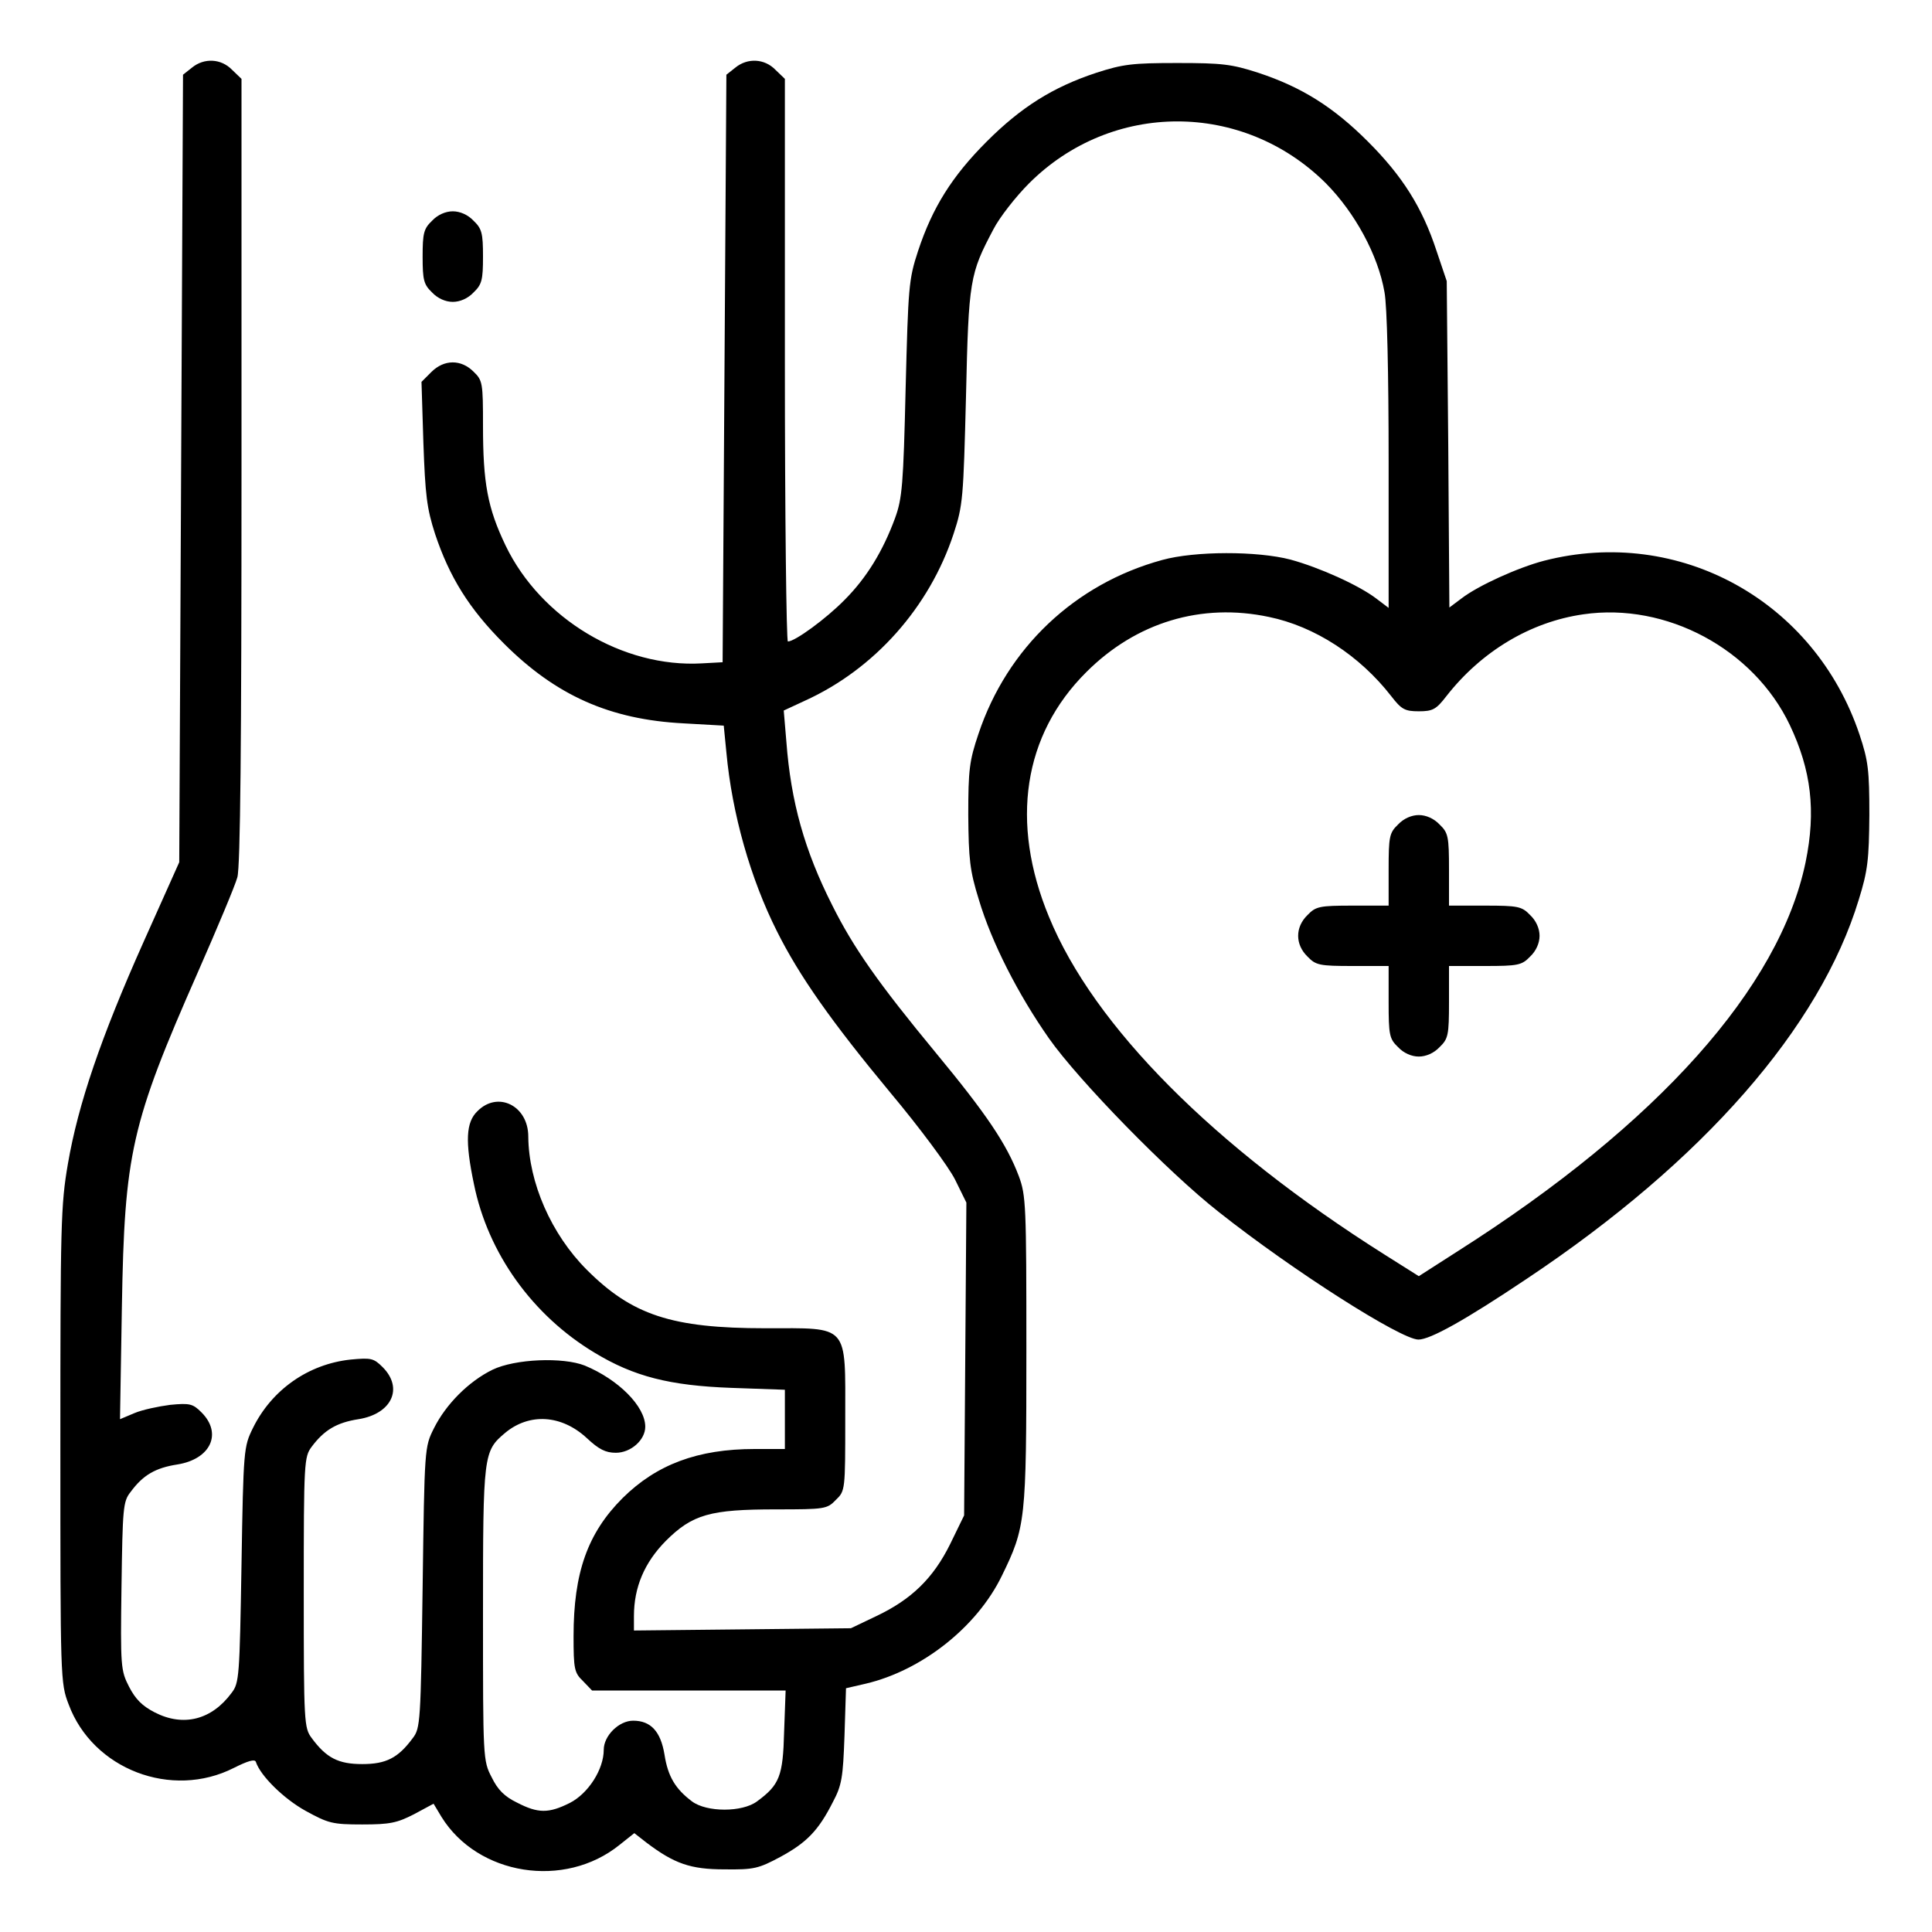 <?xml version="1.0" standalone="no"?>
<!DOCTYPE svg PUBLIC "-//W3C//DTD SVG 20010904//EN"
 "http://www.w3.org/TR/2001/REC-SVG-20010904/DTD/svg10.dtd">
<svg version="1.0" xmlns="http://www.w3.org/2000/svg"
 width="512pt" height="512pt" viewBox="0 0 512 512"
 preserveAspectRatio="xMidYMid meet">

<g transform="translate(0,512) scale(0.1,-0.1)"
fill="#000000" stroke="none">
<path d="M509 4941 l-24 -19 -5 -1044 -5 -1043 -94 -210 c-114 -255 -174 -432
-201 -589 -19 -110 -20 -162 -20 -747 0 -619 0 -629 22 -686 64 -172 273 -252
438 -168 36 18 55 24 58 16 12 -37 74 -98 132 -130 60 -33 71 -36 150 -36 73
0 92 4 137 27 l52 28 21 -35 c96 -155 326 -192 472 -74 l39 31 32 -25 c74 -56
117 -71 207 -71 78 -1 90 2 148 33 70 38 101 70 139 145 24 45 27 65 31 176
l4 126 52 12 c149 35 295 150 361 286 63 129 65 146 65 598 0 383 -1 410 -20
461 -32 85 -86 165 -220 327 -152 184 -218 278 -274 390 -74 146 -110 275
-122 434 l-7 83 56 26 c185 84 330 248 394 442 25 76 26 94 33 365 7 309 10
324 73 443 16 31 59 86 94 121 219 219 567 219 787 0 77 -78 138 -190 155
-288 7 -36 11 -216 11 -448 l0 -389 -33 25 c-46 35 -150 82 -227 103 -88 23
-253 23 -340 -1 -231 -63 -411 -233 -487 -461 -24 -71 -27 -95 -27 -215 1
-117 4 -147 28 -224 34 -114 104 -251 186 -368 78 -111 316 -355 450 -460 197
-156 483 -338 529 -338 31 0 123 51 287 161 468 312 777 666 880 1005 24 77
27 107 28 224 0 119 -3 144 -26 213 -119 355 -478 553 -836 461 -69 -18 -175
-66 -219 -100 l-32 -24 -3 432 -4 433 -27 80 c-38 116 -91 199 -182 290 -91
91 -175 144 -290 182 -71 23 -96 26 -215 26 -119 0 -144 -3 -215 -26 -115 -38
-199 -91 -290 -182 -92 -92 -144 -175 -182 -290 -25 -76 -26 -95 -33 -365 -6
-254 -9 -291 -28 -343 -32 -87 -75 -158 -134 -217 -48 -49 -131 -110 -150
-110 -4 0 -8 335 -8 745 l0 746 -25 24 c-29 30 -74 32 -106 6 l-24 -19 -5
-779 -5 -778 -55 -3 c-210 -12 -427 119 -520 312 -48 100 -60 166 -60 318 0
113 -1 120 -25 143 -33 33 -78 33 -112 -1 l-26 -26 5 -161 c5 -139 9 -174 31
-242 38 -114 90 -198 182 -290 138 -138 281 -202 477 -212 l106 -6 7 -71 c15
-163 64 -335 134 -474 59 -118 144 -239 300 -427 78 -93 155 -197 172 -231
l30 -61 -3 -414 -3 -415 -37 -76 c-45 -91 -103 -147 -196 -191 l-67 -32 -287
-3 -288 -3 0 38 c0 77 28 142 84 199 71 71 118 84 293 84 129 0 135 1 158 25
25 24 25 26 25 215 0 254 12 240 -212 240 -248 0 -353 35 -473 155 -94 94
-154 231 -155 353 0 82 -81 122 -135 67 -30 -29 -33 -79 -9 -193 37 -183 155
-348 320 -447 104 -63 199 -87 362 -93 l142 -5 0 -78 0 -79 -80 0 c-151 0
-260 -41 -350 -130 -93 -93 -130 -198 -130 -366 0 -87 2 -97 25 -119 l24 -25
256 0 257 0 -4 -109 c-3 -118 -12 -141 -72 -185 -39 -29 -133 -29 -172 0 -44
33 -64 66 -73 124 -10 61 -36 90 -83 90 -38 0 -78 -40 -78 -77 0 -52 -41 -116
-90 -141 -56 -28 -84 -28 -140 1 -33 16 -51 34 -67 67 -23 44 -23 50 -23 432
0 426 1 432 59 481 64 53 149 48 216 -14 32 -30 50 -39 77 -39 40 0 78 34 78
69 0 54 -71 125 -160 162 -58 23 -185 18 -245 -11 -63 -31 -123 -91 -155 -155
-25 -50 -25 -51 -30 -422 -5 -356 -6 -373 -26 -399 -39 -53 -71 -69 -134 -69
-63 0 -95 16 -134 69 -20 27 -21 39 -21 386 0 347 1 359 21 386 33 44 66 64
124 73 88 14 120 82 64 138 -24 24 -31 25 -85 20 -112 -12 -209 -80 -259 -182
-24 -49 -25 -56 -30 -362 -5 -295 -6 -313 -26 -339 -53 -72 -128 -91 -204 -52
-33 17 -51 35 -68 68 -22 43 -23 53 -20 267 3 206 4 224 24 249 33 45 66 64
124 73 88 14 120 82 64 138 -23 23 -31 25 -83 20 -31 -4 -74 -13 -95 -22 l-38
-16 5 298 c7 407 24 484 202 888 51 116 98 228 104 250 8 28 11 350 11 1078
l0 1038 -25 24 c-29 30 -74 32 -106 6z m2854 -1456 c121 -25 240 -102 324
-210 27 -35 36 -40 73 -40 37 0 46 5 73 40 93 119 223 197 363 217 220 32 451
-92 547 -293 57 -120 70 -228 42 -364 -69 -332 -391 -693 -919 -1029 l-106
-68 -92 58 c-451 285 -769 604 -888 894 -104 251 -68 483 99 649 132 132 305
184 484 146z"/>
<path d="M3705 2935 c-23 -22 -25 -32 -25 -120 l0 -95 -95 0 c-88 0 -98 -2
-120 -25 -33 -32 -33 -78 0 -110 22 -23 32 -25 120 -25 l95 0 0 -95 c0 -88 2
-98 25 -120 15 -16 36 -25 55 -25 19 0 40 9 55 25 23 22 25 32 25 120 l0 95
95 0 c88 0 98 2 120 25 16 15 25 36 25 55 0 19 -9 40 -25 55 -22 23 -32 25
-120 25 l-95 0 0 95 c0 88 -2 98 -25 120 -15 16 -36 25 -55 25 -19 0 -40 -9
-55 -25z"/>
<path d="M1145 4535 c-22 -21 -25 -33 -25 -95 0 -62 3 -74 25 -95 15 -16 36
-25 55 -25 19 0 40 9 55 25 22 21 25 33 25 95 0 62 -3 74 -25 95 -15 16 -36
25 -55 25 -19 0 -40 -9 -55 -25z"/>
</g>
</svg>
